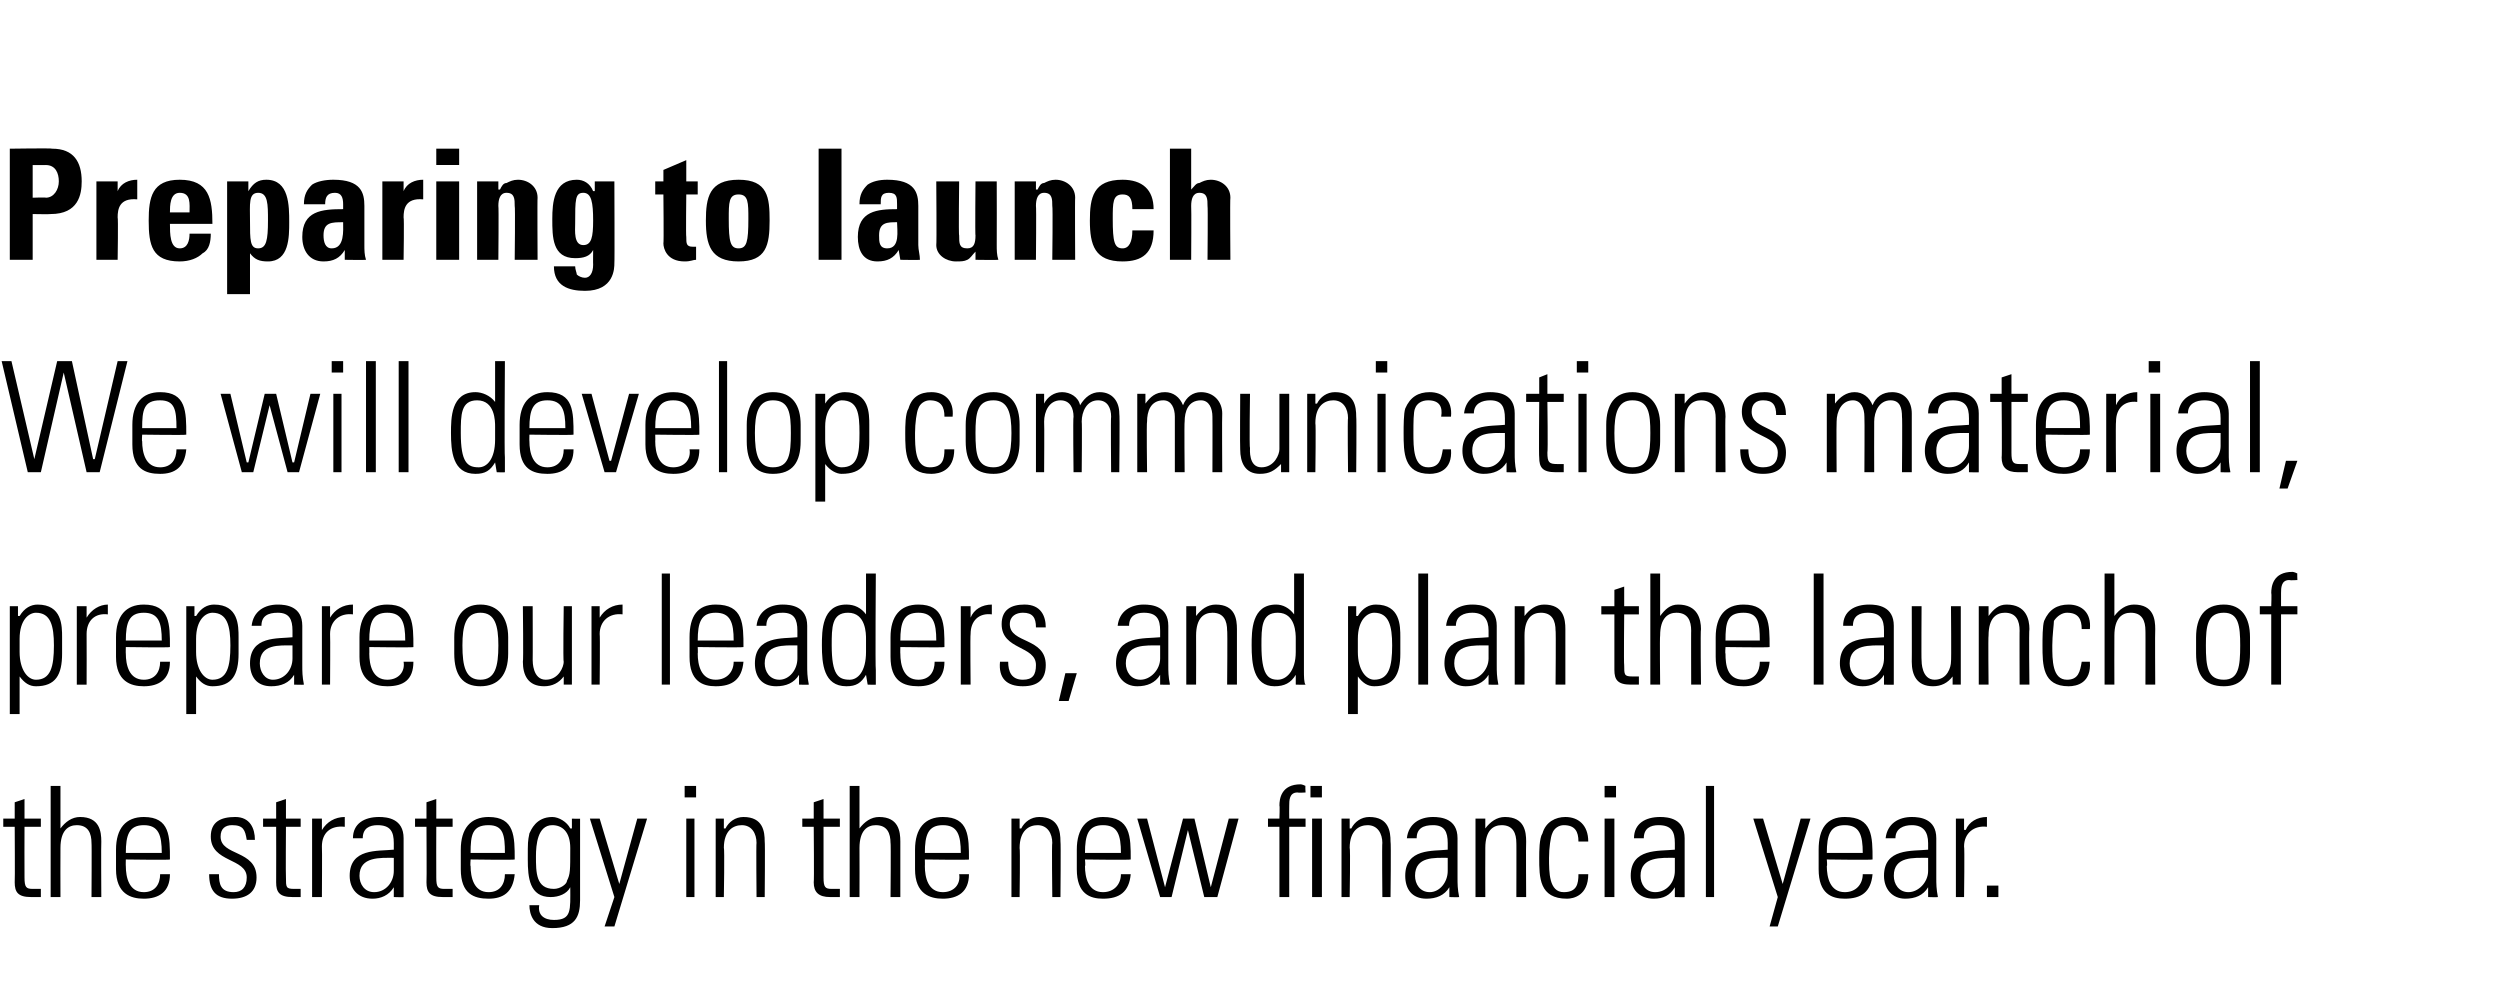 <?xml version="1.0" standalone="no"?><!DOCTYPE svg PUBLIC "-//W3C//DTD SVG 1.1//EN" "http://www.w3.org/Graphics/SVG/1.1/DTD/svg11.dtd"><svg xmlns="http://www.w3.org/2000/svg" version="1.1" width="153px" height="60.6px" viewBox="0 -1 153 60.6" style="top:-1px"><desc>Preparing to launch We will develop communications material, prepare our leaders, and plan the launch of the strategy...</desc><defs/><g id="Polygon102909"><path d="m.2 49.6l0-.5l.7 0l0-1l.6-.2l0 1.2l1 0l0 .5l-1 0c0 0-.01 3.05 0 3.1c0 .6.1.7.5.7c.2 0 .3 0 .5 0c0 0 0 .5 0 .5c-.2 0-.4 0-.6 0c-.8 0-1-.3-1-.9c.02 0 0-3.4 0-3.4l-.7 0zm2.9 4.3l0-6.8l.6 0l0 2.6c0 0 .01.01 0 0c.3-.4.7-.7 1.2-.7c1.2 0 1.3.9 1.3 1.5c-.02.03 0 3.4 0 3.4l-.6 0c0 0 .02-3.34 0-3.3c0-.6-.2-1.1-.9-1.1c-.5 0-1 .3-1 1.4c-.01 0 0 3 0 3l-.6 0zm4.6-2.3c0 0-.01.41 0 .4c0 .7.2 1.6 1.1 1.6c.7 0 1-.5 1-1.1c0 0 .6 0 .6 0c0 1.1-.7 1.5-1.6 1.5c-.8 0-1.7-.3-1.7-1.8c0 0 0-1.2 0-1.2c0-1.3.6-2 1.7-2c1.6 0 1.6 1.2 1.6 2.6c.03.04-2.7 0-2.7 0zm2.2-.4c0-1.1-.2-1.7-1.1-1.7c-.9 0-1.1.6-1.1 1.7c0 0 2.2 0 2.2 0zm4.3 2.8c-1 0-1.4-.5-1.4-1.5c0 0 .6 0 .6 0c0 .6.1 1.1.9 1.1c.5 0 .8-.3.8-.9c0-1.2-2.2-.9-2.2-2.5c0-.9.6-1.2 1.5-1.2c.9 0 1.2.7 1.2 1.4c0 0-.5 0-.5 0c-.1-.6-.2-.9-.9-.9c-.4 0-.7.2-.7.7c0 1.2 2.2.8 2.2 2.5c0 .9-.6 1.3-1.5 1.3zm1.9-4.4l0-.5l.8 0l0-1l.6-.2l0 1.2l.9 0l0 .5l-.9 0c0 0-.02 3.05 0 3.1c0 .6 0 .7.5.7c.2 0 .3 0 .4 0c0 0 0 .5 0 .5c-.1 0-.3 0-.5 0c-.8 0-1-.3-1-.9c.01 0 0-3.4 0-3.4l-.8 0zm3.6.2c0 0 .04-.04 0 0c.3-.5.8-.8 1.4-.8c0 0 0 .6 0 .6c-.9-.1-1.4.4-1.4 1.2c.02.03 0 3.1 0 3.1l-.6 0l0-4.8l.6 0l0 .7zm4.4 1.7c-.8 0-2.1-.1-2.1 1.1c0 .5.3 1 .9 1c.7 0 1.2-.6 1.2-1.3c0 0 0-.8 0-.8zm0 1.8c0 0 .02.03 0 0c-.3.5-.8.7-1.3.7c-.9 0-1.4-.6-1.4-1.4c0-1.7 1.7-1.5 2.7-1.6c0 0 0-.4 0-.4c0-.7-.2-1.1-1-1.1c-.5 0-.9.2-.9.8c0 0-.6 0-.6 0c0-.9.7-1.3 1.6-1.3c.5 0 1.5.1 1.5 1.3c0 0 0 2.4 0 2.4c0 .4 0 .7 0 1.2c.02.02-.6 0-.6 0l0-.6zm1.3-3.7l0-.5l.7 0l0-1l.6-.2l0 1.2l1 0l0 .5l-1 0c0 0-.01 3.05 0 3.1c0 .6.1.7.5.7c.2 0 .3 0 .5 0c0 0 0 .5 0 .5c-.2 0-.4 0-.6 0c-.8 0-1-.3-1-.9c.02 0 0-3.4 0-3.4l-.7 0zm3.4 2c0 0-.03.41 0 .4c0 .7.2 1.6 1.1 1.6c.7 0 1-.5 1-1.1c0 0 .6 0 .6 0c-.1 1.1-.7 1.5-1.6 1.5c-.9 0-1.7-.3-1.7-1.8c0 0 0-1.2 0-1.2c0-1.3.6-2 1.7-2c1.6 0 1.6 1.2 1.6 2.6c.01.04-2.7 0-2.7 0zm2.1-.4c0-1.1-.1-1.7-1-1.7c-1 0-1.1.6-1.1 1.7c0 0 2.1 0 2.1 0zm1.9.2c0 1 0 2 1.1 2c.4 0 .8-.3.8-.5c.2-.4.2-.6.2-2c0-1-.5-1.4-1.1-1.4c-.9 0-1 1.2-1 1.9zm2.2-2.3c0 0 .52.02.5 0c0 .5 0 .7 0 1c0 0 0 4 0 4c0 1-.3 1.7-1.7 1.7c-1.2 0-1.4-.9-1.4-1.4c0 0 .6 0 .6 0c-.1.6.3.9.9.9c1.1 0 1-.6 1-2c0 0 0 0 0 0c-.2.4-.7.6-1.2.6c-1.3 0-1.4-1.2-1.4-2.3c0-1.1 0-1.1.1-1.6c.1-.2.4-1 1.4-1c.4 0 .9.3 1.1.7c.04 0 .1 0 .1 0l0-.6zm2.6 4.8l-1.5-4.8l.6 0l1.2 4l0 0l1.1-4l.6 0l-2 6.6l-.6 0l.6-1.8zm4.4 0l0-4.8l.5 0l0 4.8l-.5 0zm-.1-6.1l0-.7l.7 0l0 .7l-.7 0zm2.4 6.1l-.5 0l0-4.8l.5 0l0 .6c0 0 .06.01.1 0c.2-.4.6-.7 1.1-.7c1.2 0 1.3.9 1.3 1.5c.03.03 0 3.4 0 3.4l-.5 0c0 0-.03-3.34 0-3.3c0-.6-.3-1.1-.9-1.1c-.5 0-1.1.3-1.1 1.4c.05 0 0 3 0 3zm4.8-4.3l0-.5l.7 0l0-1l.6-.2l0 1.2l1 0l0 .5l-1 0c0 0 0 3.05 0 3.1c0 .6.1.7.5.7c.2 0 .3 0 .5 0c0 0 0 .5 0 .5c-.2 0-.4 0-.6 0c-.7 0-1-.3-1-.9c.03 0 0-3.4 0-3.4l-.7 0zm2.9 4.3l0-6.8l.6 0l0 2.6c0 0 .03.01 0 0c.3-.4.7-.7 1.2-.7c1.2 0 1.3.9 1.3 1.5c0 .03 0 3.4 0 3.4l-.6 0c0 0 .03-3.34 0-3.3c0-.6-.2-1.1-.9-1.1c-.5 0-1 .3-1 1.4c.01 0 0 3 0 3l-.6 0zm4.6-2.3c0 0 .01.41 0 .4c0 .7.2 1.6 1.1 1.6c.7 0 1.1-.5 1-1.1c0 0 .6 0 .6 0c0 1.1-.7 1.5-1.6 1.5c-.8 0-1.7-.3-1.7-1.8c0 0 0-1.2 0-1.2c0-1.3.6-2 1.7-2c1.6 0 1.6 1.2 1.6 2.6c.04.04-2.7 0-2.7 0zm2.2-.4c0-1.1-.2-1.7-1.1-1.7c-.9 0-1.1.6-1.1 1.7c0 0 2.2 0 2.2 0zm3.6 2.7l-.5 0l0-4.8l.5 0l0 .6c0 0 .06.01.1 0c.2-.4.6-.7 1.1-.7c1.2 0 1.3.9 1.3 1.5c.03.03 0 3.4 0 3.4l-.5 0c0 0-.04-3.34 0-3.3c0-.6-.3-1.1-.9-1.1c-.5 0-1.1.3-1.1 1.4c.04 0 0 3 0 3zm4-2.3c0 0 .04.41 0 .4c0 .7.2 1.6 1.1 1.6c.7 0 1.1-.5 1.1-1.1c0 0 .6 0 .6 0c-.1 1.1-.7 1.5-1.7 1.5c-.8 0-1.6-.3-1.6-1.8c0 0 0-1.2 0-1.2c0-1.3.6-2 1.6-2c1.7 0 1.7 1.2 1.7 2.6c-.02.04-2.8 0-2.8 0zm2.2-.4c0-1.1-.2-1.7-1.1-1.7c-.9 0-1.1.6-1.1 1.7c0 0 2.2 0 2.2 0zm1-2.1l.6 0l1.1 4.2l0 0l1.1-4.2l.7 0l1 4.2l0 0l1.1-4.2l.6 0l-1.3 4.8l-.8 0l-1-4.1l0 0l-1 4.1l-.7 0l-1.4-4.8zm10.7 4.8l0-4.8l.6 0l0 4.8l-.6 0zm-.1-6.1l0-.7l.7 0l0 .7l-.7 0zm-1.9 1.8l-.7 0l0-.5l.7 0c0 0 .03-.79 0-.8c0-.4.1-1.3 1.3-1.3c0 0 .1 0 .3.1c-.03-.04 0 .4 0 .4c0 0-.45.03-.5 0c-.5 0-.5.5-.5.8c-.01 0 0 .8 0 .8l1 0l0 .5l-1 0l0 4.3l-.6 0l0-4.3zm4.3 4.3l-.5 0l0-4.8l.5 0l0 .6c0 0 .07.01.1 0c.2-.4.6-.7 1.1-.7c1.2 0 1.3.9 1.3 1.5c.04.03 0 3.4 0 3.4l-.5 0c0 0-.03-3.34 0-3.3c0-.6-.3-1.1-.9-1.1c-.5 0-1.1.3-1.1 1.4c.05 0 0 3 0 3zm6-2.4c-.8 0-2-.1-2 1.1c0 .5.3 1 .9 1c.6 0 1.1-.6 1.1-1.3c0 0 0-.8 0-.8zm.1 1.8c0 0-.04.03 0 0c-.3.5-.8.7-1.4.7c-.9 0-1.3-.6-1.3-1.4c0-1.7 1.7-1.5 2.6-1.6c0 0 0-.4 0-.4c0-.7-.2-1.1-.9-1.1c-.6 0-1 .2-1 .8c0 0-.6 0-.6 0c.1-.9.8-1.3 1.6-1.3c.5 0 1.5.1 1.5 1.3c0 0 0 2.4 0 2.4c0 .4 0 .7.1 1.2c-.03.02-.6 0-.6 0l0-.6zm2.2.6l-.6 0l0-4.8l.6 0l0 .6c0 0 .01.01 0 0c.3-.4.7-.7 1.2-.7c1.2 0 1.3.9 1.3 1.5c-.02.03 0 3.4 0 3.4l-.6 0c0 0 .01-3.34 0-3.3c0-.6-.2-1.1-.9-1.1c-.5 0-1 .3-1 1.4c-.01 0 0 3 0 3zm5.7-3.4c0-.6-.2-1-.9-1c-.3 0-.6.2-.7.5c-.1.2-.2.9-.2 1.5c0 .9 0 2.1.9 2.1c.8 0 .9-.5.9-1.1c0 0 .6 0 .6 0c0 1.3-.9 1.5-1.3 1.5c-1.7 0-1.7-1.3-1.7-2.5c0-.4 0-1.2.2-1.5c.2-.7.8-1 1.4-1c.8 0 1.4.5 1.4 1.5c0 0-.6 0-.6 0zm1.6 3.4l0-4.8l.6 0l0 4.8l-.6 0zm0-6.1l0-.7l.7 0l0 .7l-.7 0zm4.3 3.7c-.8 0-2.1-.1-2.1 1.1c0 .5.3 1 .9 1c.7 0 1.2-.6 1.2-1.3c0 0 0-.8 0-.8zm0 1.8c0 0 .02.03 0 0c-.3.5-.7.7-1.3.7c-.9 0-1.4-.6-1.4-1.4c0-1.7 1.7-1.5 2.7-1.6c0 0 0-.4 0-.4c0-.7-.2-1.1-1-1.1c-.5 0-.9.2-.9.8c0 0-.6 0-.6 0c0-.9.7-1.3 1.6-1.3c.5 0 1.5.1 1.5 1.3c0 0 0 2.4 0 2.4c0 .4 0 .7 0 1.2c.03.02-.6 0-.6 0l0-.6zm1.9.6l0-6.8l.5 0l0 6.8l-.5 0zm4.4 0l-1.5-4.8l.6 0l1.2 4l0 0l1.1-4l.6 0l-2 6.6l-.5 0l.5-1.8zm3-2.3c0 0 .04.41 0 .4c0 .7.2 1.6 1.1 1.6c.7 0 1.1-.5 1.1-1.1c0 0 .6 0 .6 0c-.1 1.1-.7 1.5-1.7 1.5c-.8 0-1.6-.3-1.6-1.8c0 0 0-1.2 0-1.2c0-1.3.5-2 1.6-2c1.7 0 1.7 1.2 1.7 2.6c-.03.04-2.8 0-2.8 0zm2.2-.4c0-1.1-.2-1.7-1.1-1.7c-.9 0-1.1.6-1.1 1.7c0 0 2.2 0 2.2 0zm4 .3c-.9 0-2.1-.1-2.1 1.1c0 .5.3 1 .9 1c.6 0 1.2-.6 1.2-1.3c0 0 0-.8 0-.8zm0 1.8c0 0-.03.03 0 0c-.3.5-.8.7-1.4.7c-.8 0-1.3-.6-1.3-1.4c0-1.7 1.7-1.5 2.7-1.6c0 0 0-.4 0-.4c0-.7-.3-1.1-1-1.1c-.5 0-1 .2-1 .8c0 0-.6 0-.6 0c.1-.9.8-1.3 1.6-1.3c.5 0 1.5.1 1.5 1.3c0 0 0 2.4 0 2.4c0 .4 0 .7.1 1.2c-.02.02-.6 0-.6 0l0-.6zm2.2-3.5c0 0 .06-.04.1 0c.2-.5.7-.8 1.3-.8c0 0 0 .6 0 .6c-.8-.1-1.4.4-1.4 1.2c.04.03 0 3.1 0 3.1l-.5 0l0-4.8l.5 0l0 .7zm1.4 3.4l.7 0l0 .7l-.7 0l0-.7z" stroke="none" fill="#000"/></g><g id="Polygon102908"><path d="m1.2 38.9c0 1.1.5 1.7 1 1.7c.9 0 1.1-.8 1.1-2.1c0-1.2-.2-2-1.1-2c-.4 0-1 .4-1 1.6c0 0 0 .8 0 .8zm-.1-2.2c0 0 .07-.01.1 0c.3-.5.7-.7 1.1-.7c1.5 0 1.5 1.3 1.5 2c0 0 0 1 0 1c0 1.3-.4 2-1.6 2c-.4 0-.7-.2-1-.6c-.01-.02 0 0 0 0l0 2.3l-.6 0l0-6.6l.5 0l0 .6zm4.2.1c0 0 .03-.04 0 0c.3-.5.8-.8 1.3-.8c0 0 0 .6 0 .6c-.8-.1-1.3.4-1.3 1.2c.01.03 0 3.1 0 3.1l-.6 0l0-4.8l.6 0l0 .7zm2.4 1.8c0 0-.01.41 0 .4c0 .7.2 1.6 1.1 1.6c.7 0 1-.5 1-1.1c0 0 .6 0 .6 0c0 1.1-.7 1.5-1.6 1.5c-.8 0-1.7-.3-1.7-1.8c0 0 0-1.2 0-1.2c0-1.3.6-2 1.7-2c1.6 0 1.6 1.2 1.6 2.6c.03.04-2.7 0-2.7 0zm2.2-.4c0-1.1-.2-1.7-1.1-1.7c-.9 0-1.1.6-1.1 1.7c0 0 2.2 0 2.2 0zm2.1.7c0 1.1.5 1.7 1 1.7c.9 0 1.1-.8 1.1-2.1c0-1.2-.2-2-1.1-2c-.4 0-1 .4-1 1.6c0 0 0 .8 0 .8zm-.1-2.2c0 0 .06-.01.1 0c.3-.5.7-.7 1.1-.7c1.5 0 1.5 1.3 1.5 2c0 0 0 1 0 1c0 1.3-.4 2-1.6 2c-.4 0-.7-.2-1-.6c-.02-.02 0 0 0 0l0 2.3l-.6 0l0-6.6l.5 0l0 .6zm6 1.8c-.8 0-2-.1-2 1.1c0 .5.3 1 .8 1c.7 0 1.2-.6 1.2-1.3c0 0 0-.8 0-.8zm.1 1.8c0 0-.04.03 0 0c-.3.5-.8.7-1.4.7c-.9 0-1.3-.6-1.3-1.4c0-1.7 1.7-1.5 2.6-1.6c0 0 0-.4 0-.4c0-.7-.2-1.1-.9-1.1c-.6 0-1 .2-1 .8c0 0-.6 0-.6 0c.1-.9.8-1.3 1.6-1.3c.5 0 1.5.1 1.5 1.3c0 0 0 2.4 0 2.4c0 .4 0 .7.1 1.2c-.04.02-.6 0-.6 0l0-.6zm2.2-3.5c0 0 .04-.04 0 0c.3-.5.8-.8 1.4-.8c0 0 0 .6 0 .6c-.8-.1-1.4.4-1.4 1.2c.02.03 0 3.1 0 3.1l-.5 0l0-4.8l.5 0l0 .7zm2.4 1.8c0 0 .01.41 0 .4c0 .7.2 1.6 1.1 1.6c.7 0 1.1-.5 1-1.1c0 0 .6 0 .6 0c0 1.1-.6 1.5-1.6 1.5c-.8 0-1.7-.3-1.7-1.8c0 0 0-1.2 0-1.2c0-1.3.6-2 1.7-2c1.6 0 1.6 1.2 1.6 2.6c.04.04-2.7 0-2.7 0zm2.2-.4c0-1.1-.2-1.7-1.1-1.7c-.9 0-1.1.6-1.1 1.7c0 0 2.2 0 2.2 0zm3 .8c0 0 0-1 0-1c0-1.2.5-2 1.6-2c1.1 0 1.7.8 1.7 2c0 0 0 1 0 1c0 1.3-.6 2-1.7 2c-1.1 0-1.6-.7-1.6-2zm.5-.5c0 1.3.2 2.1 1.1 2.1c.9 0 1.1-.8 1.1-2.1c0-1.2-.2-2-1.1-2c-.9 0-1.1.8-1.1 2zm6.7-2.4l0 4.8l-.5 0l0-.5c0 0 .01-.02 0 0c-.3.4-.7.6-1.2.6c-1 0-1.3-.7-1.3-1.5c.04.01 0-3.4 0-3.4l.6 0c0 0 .01 3.32 0 3.3c0 .1 0 1.2.8 1.2c.8 0 1.1-.8 1.1-1.1c-.05 0 0-3.4 0-3.4l.5 0zm1.7.7c0 0 .05-.04 0 0c.3-.5.8-.8 1.4-.8c0 0 0 .6 0 .6c-.8-.1-1.4.4-1.4 1.2c.03.03 0 3.1 0 3.1l-.5 0l0-4.8l.5 0l0 .7zm3.8 4.1l0-6.8l.5 0l0 6.8l-.5 0zm2.2-2.3c0 0 .02.41 0 .4c0 .7.2 1.6 1.1 1.6c.7 0 1.1-.5 1.1-1.1c0 0 .6 0 .6 0c-.1 1.1-.7 1.5-1.7 1.5c-.8 0-1.6-.3-1.6-1.8c0 0 0-1.2 0-1.2c0-1.3.5-2 1.6-2c1.7 0 1.7 1.2 1.7 2.6c-.04.04-2.8 0-2.8 0zm2.2-.4c0-1.1-.2-1.7-1.1-1.7c-.9 0-1.1.6-1.1 1.7c0 0 2.2 0 2.2 0zm3.9.3c-.8 0-2-.1-2 1.1c0 .5.3 1 .9 1c.6 0 1.1-.6 1.1-1.3c0 0 0-.8 0-.8zm.1 1.8c0 0-.04.03 0 0c-.3.5-.8.7-1.4.7c-.9 0-1.3-.6-1.3-1.4c0-1.7 1.7-1.5 2.6-1.6c0 0 0-.4 0-.4c0-.7-.2-1.1-.9-1.1c-.6 0-1 .2-1 .8c0 0-.6 0-.6 0c.1-.9.8-1.3 1.6-1.3c.5 0 1.5.1 1.5 1.3c0 0 0 2.4 0 2.4c0 .4 0 .7.1 1.2c-.03.02-.6 0-.6 0l0-.6zm4.1-1.4c0 0 0-.8 0-.8c0-.3 0-1.6-1.1-1.6c-1 0-1 .9-1 2c0 1.8.4 2.1 1.1 2.1c.5 0 1-.5 1-1.7zm0 1.4c0 0 .02.02 0 0c-.3.5-.6.7-1.2.7c-1.4 0-1.5-1.4-1.5-2.5c0-.9 0-2.5 1.5-2.5c.5 0 .9.2 1.2.6c-.03-.01 0 0 0 0l0-2.5l.6 0c0 0-.04 5.87 0 5.9c0 .4 0 .8 0 .9c.02.02-.5 0-.5 0l-.1-.6zm2.1-1.7c0 0-.01.41 0 .4c0 .7.2 1.6 1.1 1.6c.7 0 1-.5 1-1.1c0 0 .6 0 .6 0c0 1.1-.7 1.5-1.6 1.5c-.9 0-1.7-.3-1.7-1.8c0 0 0-1.2 0-1.2c0-1.3.6-2 1.7-2c1.6 0 1.6 1.2 1.6 2.6c.03.04-2.7 0-2.7 0zm2.2-.4c0-1.1-.2-1.7-1.1-1.7c-.9 0-1.1.6-1.1 1.7c0 0 2.2 0 2.2 0zm2.1-1.4c0 0-.01-.04 0 0c.2-.5.7-.8 1.3-.8c0 0 0 .6 0 .6c-.8-.1-1.3.4-1.3 1.2c-.03.03 0 3.1 0 3.1l-.6 0l0-4.8l.6 0l0 .7zm3.2 4.2c-1 0-1.5-.5-1.4-1.5c0 0 .5 0 .5 0c0 .6.2 1.1.9 1.1c.6 0 .8-.3.8-.9c0-1.2-2.1-.9-2.1-2.5c0-.9.6-1.2 1.4-1.2c1 0 1.3.7 1.3 1.4c0 0-.6 0-.6 0c0-.6-.2-.9-.8-.9c-.4 0-.8.2-.8.7c0 1.2 2.2.8 2.2 2.5c0 .9-.5 1.3-1.4 1.3zm2.6-.8l.7 0l-.5 1.7l-.6 0l.4-1.7zm5.8-1.7c-.9 0-2.1-.1-2.1 1.1c0 .5.3 1 .9 1c.6 0 1.2-.6 1.2-1.3c0 0 0-.8 0-.8zm0 1.8c0 0-.02.03 0 0c-.3.5-.8.7-1.4.7c-.8 0-1.3-.6-1.3-1.4c0-1.7 1.7-1.5 2.7-1.6c0 0 0-.4 0-.4c0-.7-.2-1.1-1-1.1c-.5 0-.9.2-.9.8c0 0-.7 0-.7 0c.1-.9.8-1.3 1.6-1.3c.5 0 1.5.1 1.5 1.3c0 0 0 2.4 0 2.4c0 .4 0 .7.1 1.2c-.01.02-.6 0-.6 0l0-.6zm2.2.6l-.6 0l0-4.8l.6 0l0 .6c0 0 .03.01 0 0c.3-.4.7-.7 1.2-.7c1.2 0 1.3.9 1.3 1.5c0 .03 0 3.4 0 3.4l-.6 0c0 0 .03-3.34 0-3.3c0-.6-.2-1.1-.9-1.1c-.5 0-1 .3-1 1.4c.01 0 0 3 0 3zm6.1-2c0 0 0-.8 0-.8c0-.3 0-1.6-1.1-1.6c-1 0-1 .9-1 2c0 1.8.4 2.1 1 2.1c.5 0 1.1-.5 1.1-1.7zm0 1.4c0 0-.04.02 0 0c-.3.5-.7.7-1.3.7c-1.3 0-1.4-1.4-1.4-2.5c0-.9 0-2.5 1.5-2.5c.4 0 .8.2 1.1.6c.02-.01 0 0 0 0l0-2.5l.6 0c0 0 0 5.87 0 5.9c0 .4 0 .8.1.9c-.04.02-.6 0-.6 0l0-.6zm3.8-1.4c0 1.1.5 1.7 1 1.7c.9 0 1.1-.8 1.1-2.1c0-1.2-.2-2-1.1-2c-.4 0-1 .4-1 1.6c0 0 0 .8 0 .8zm-.1-2.2c0 0 .07-.01.1 0c.3-.5.7-.7 1.1-.7c1.5 0 1.5 1.3 1.5 2c0 0 0 1 0 1c0 1.3-.4 2-1.6 2c-.4 0-.7-.2-1-.6c-.01-.02 0 0 0 0l0 2.3l-.6 0l0-6.6l.5 0l0 .6zm3.8 4.2l0-6.8l.6 0l0 6.8l-.6 0zm4.3-2.4c-.9 0-2.1-.1-2.1 1.1c0 .5.3 1 .9 1c.6 0 1.2-.6 1.2-1.3c0 0 0-.8 0-.8zm0 1.8c0 0-.02.03 0 0c-.3.5-.8.7-1.4.7c-.8 0-1.3-.6-1.3-1.4c0-1.7 1.7-1.5 2.7-1.6c0 0 0-.4 0-.4c0-.7-.3-1.1-1-1.1c-.5 0-1 .2-1 .8c0 0-.6 0-.6 0c.1-.9.8-1.3 1.6-1.3c.5 0 1.5.1 1.5 1.3c0 0 0 2.4 0 2.4c0 .4 0 .7.1 1.2c-.02.02-.6 0-.6 0l0-.6zm2.2.6l-.6 0l0-4.8l.6 0l0 .6c0 0 .03.01 0 0c.3-.4.7-.7 1.2-.7c1.2 0 1.3.9 1.3 1.5c0 .03 0 3.4 0 3.4l-.6 0c0 0 .03-3.34 0-3.3c0-.6-.2-1.1-.9-1.1c-.5 0-1 .3-1 1.4c.01 0 0 3 0 3zm4.7-4.3l0-.5l.8 0l0-1l.6-.2l0 1.2l.9 0l0 .5l-.9 0c0 0-.03 3.05 0 3.1c0 .6 0 .7.5.7c.2 0 .3 0 .4 0c0 0 0 .5 0 .5c-.1 0-.3 0-.5 0c-.8 0-1-.3-1-.9c0 0 0-3.4 0-3.4l-.8 0zm3 4.3l0-6.8l.6 0l0 2.6c0 0-.01.01 0 0c.3-.4.6-.7 1.1-.7c1.2 0 1.4.9 1.4 1.5c-.04.03 0 3.4 0 3.4l-.6 0c0 0-.01-3.34 0-3.3c0-.6-.2-1.1-.9-1.1c-.5 0-1 .3-1 1.4c-.03 0 0 3 0 3l-.6 0zm4.6-2.3c0 0-.03.41 0 .4c0 .7.1 1.6 1.1 1.6c.7 0 1-.5 1-1.1c0 0 .6 0 .6 0c-.1 1.1-.7 1.5-1.6 1.5c-.9 0-1.7-.3-1.7-1.8c0 0 0-1.2 0-1.2c0-1.3.6-2 1.7-2c1.6 0 1.6 1.2 1.6 2.6c.01.04-2.7 0-2.7 0zm2.1-.4c0-1.1-.1-1.7-1-1.7c-1 0-1.1.6-1.1 1.7c0 0 2.1 0 2.1 0zm3.3 2.7l0-6.8l.6 0l0 6.8l-.6 0zm4.3-2.4c-.8 0-2.1-.1-2.1 1.1c0 .5.3 1 .9 1c.7 0 1.2-.6 1.2-1.3c0 0 0-.8 0-.8zm0 1.8c0 0 .01.03 0 0c-.3.5-.8.7-1.3.7c-.9 0-1.4-.6-1.4-1.4c0-1.7 1.7-1.5 2.7-1.6c0 0 0-.4 0-.4c0-.7-.2-1.1-1-1.1c-.5 0-.9.2-.9.8c0 0-.6 0-.6 0c0-.9.7-1.3 1.6-1.3c.5 0 1.5.1 1.5 1.3c0 0 0 2.4 0 2.4c0 .4 0 .7 0 1.2c.02.02-.6 0-.6 0l0-.6zm4.7-4.2l0 4.8l-.5 0l0-.5c0 0-.02-.02 0 0c-.3.4-.7.6-1.2.6c-1 0-1.3-.7-1.3-1.5c.01.01 0-3.4 0-3.4l.6 0c0 0-.02 3.32 0 3.3c0 .1 0 1.2.8 1.2c.8 0 1-.8 1-1.1c.03 0 0-3.4 0-3.4l.6 0zm1.7 4.8l-.6 0l0-4.8l.6 0l0 .6c0 0-.01.01 0 0c.3-.4.6-.7 1.1-.7c1.2 0 1.4.9 1.4 1.5c-.04.03 0 3.4 0 3.4l-.6 0c0 0-.01-3.34 0-3.3c0-.6-.2-1.1-.9-1.1c-.5 0-1 .3-1 1.4c-.03 0 0 3 0 3zm5.7-3.4c0-.6-.2-1-.9-1c-.3 0-.6.2-.8.5c0 .2-.1.9-.1 1.5c0 .9 0 2.1.9 2.1c.7 0 .8-.5.9-1.1c0 0 .5 0 .5 0c.1 1.3-.8 1.5-1.3 1.5c-1.6 0-1.6-1.3-1.6-2.5c0-.4 0-1.2.1-1.5c.3-.7.8-1 1.5-1c.8 0 1.4.5 1.3 1.5c0 0-.5 0-.5 0zm1.4 3.4l0-6.8l.6 0l0 2.6c0 0 .01.01 0 0c.3-.4.7-.7 1.2-.7c1.2 0 1.3.9 1.3 1.5c-.02.03 0 3.4 0 3.4l-.6 0c0 0 .01-3.34 0-3.3c0-.6-.2-1.1-.9-1.1c-.5 0-1 .3-1 1.4c-.01 0 0 3 0 3l-.6 0zm5.6-1.9c0 0 0-1 0-1c0-1.2.5-2 1.7-2c1.1 0 1.6.8 1.6 2c0 0 0 1 0 1c0 1.3-.5 2-1.6 2c-1.2 0-1.7-.7-1.7-2zm.6-.5c0 1.3.1 2.1 1.1 2.1c.9 0 1-.8 1-2.1c0-1.2-.1-2-1-2c-1 0-1.1.8-1.1 2zm4-1.9l-.7 0l0-.5l.7 0c0 0 .03-.79 0-.8c0-.4.1-1.3 1.3-1.3c0 0 .1 0 .3.1c-.02-.04 0 .4 0 .4c0 0-.45.03-.5 0c-.5 0-.5.5-.5.8c0 0 0 .8 0 .8l1 0l0 .5l-1 0l0 4.3l-.6 0l0-4.3z" stroke="none" fill="#000"/></g><g id="Polygon102907"><path d="m3.5 21.1l.9 0l1.3 6l.1 0l1.4-6l.6 0l-1.7 6.8l-.8 0l-1.4-6.1l0 0l-1.4 6.1l-.8 0l-1.6-6.8l.6 0l1.4 6l0 0l1.4-6zm5.2 4.5c0 0-.03.41 0 .4c0 .7.2 1.6 1.1 1.6c.7 0 1-.5 1-1.1c0 0 .6 0 .6 0c-.1 1.1-.7 1.5-1.6 1.5c-.9 0-1.7-.3-1.7-1.8c0 0 0-1.2 0-1.2c0-1.3.6-2 1.7-2c1.6 0 1.6 1.2 1.6 2.6c.01.04-2.7 0-2.7 0zm2.1-.4c0-1.1-.1-1.7-1-1.7c-1 0-1.1.6-1.1 1.7c0 0 2.1 0 2.1 0zm2.7-2.1l.6 0l1 4.2l.1 0l1-4.2l.7 0l1 4.2l.1 0l1-4.2l.6 0l-1.3 4.8l-.7 0l-1.1-4.1l0 0l-1 4.1l-.7 0l-1.3-4.8zm6.9 4.8l0-4.8l.5 0l0 4.8l-.5 0zm-.1-6.1l0-.7l.7 0l0 .7l-.7 0zm2.1 6.1l0-6.8l.6 0l0 6.8l-.6 0zm2 0l0-6.8l.6 0l0 6.8l-.6 0zm5.9-2c0 0 0-.8 0-.8c0-.3 0-1.6-1.1-1.6c-1 0-1 .9-1 2c0 1.8.4 2.1 1.1 2.1c.5 0 1-.5 1-1.7zm0 1.4c0 0 .02.02 0 0c-.3.5-.6.7-1.2.7c-1.4 0-1.5-1.4-1.5-2.5c0-.9 0-2.5 1.5-2.5c.4 0 .9.2 1.2.6c-.03-.01 0 0 0 0l0-2.5l.6 0c0 0-.04 5.87 0 5.9c0 .4 0 .8 0 .9c.01.02-.5 0-.5 0l-.1-.6zm2.1-1.7c0 0-.01.41 0 .4c0 .7.2 1.6 1.1 1.6c.7 0 1-.5 1-1.1c0 0 .6 0 .6 0c0 1.1-.7 1.5-1.6 1.5c-.9 0-1.7-.3-1.7-1.8c0 0 0-1.2 0-1.2c0-1.3.6-2 1.7-2c1.6 0 1.6 1.2 1.6 2.6c.02.04-2.7 0-2.7 0zm2.2-.4c0-1.1-.2-1.7-1.1-1.7c-.9 0-1.1.6-1.1 1.7c0 0 2.2 0 2.2 0zm2.7 2l.1 0l1.1-4.1l.6 0l-1.4 4.8l-.7 0l-1.4-4.8l.6 0l1.1 4.1zm2.8-1.6c0 0 .01.41 0 .4c0 .7.2 1.6 1.1 1.6c.7 0 1.1-.5 1-1.1c0 0 .6 0 .6 0c0 1.1-.6 1.5-1.6 1.5c-.8 0-1.7-.3-1.7-1.8c0 0 0-1.2 0-1.2c0-1.3.6-2 1.7-2c1.6 0 1.6 1.2 1.6 2.6c.05.04-2.7 0-2.7 0zm2.2-.4c0-1.1-.2-1.7-1.1-1.7c-.9 0-1.1.6-1.1 1.7c0 0 2.2 0 2.2 0zm1.7 2.7l0-6.8l.5 0l0 6.8l-.5 0zm1.7-1.9c0 0 0-1 0-1c0-1.2.5-2 1.6-2c1.2 0 1.7.8 1.7 2c0 0 0 1 0 1c0 1.3-.5 2-1.7 2c-1.1 0-1.6-.7-1.6-2zm.5-.5c0 1.3.2 2.1 1.1 2.1c1 0 1.1-.8 1.1-2.1c0-1.2-.1-2-1.1-2c-.9 0-1.1.8-1.1 2zm4.3.4c0 1.1.5 1.7 1 1.7c1 0 1.1-.8 1.1-2.1c0-1.2-.1-2-1.1-2c-.3 0-1 .4-1 1.6c0 0 0 .8 0 .8zm0-2.2c0 0 .01-.01 0 0c.3-.5.8-.7 1.2-.7c1.5 0 1.5 1.3 1.5 2c0 0 0 1 0 1c0 1.3-.4 2-1.7 2c-.3 0-.7-.2-1-.6c.03-.02 0 0 0 0l0 2.3l-.6 0l0-6.6l.6 0l0 .6zm7.3.8c0-.6-.2-1-.9-1c-.3 0-.6.2-.7.5c-.1.2-.2.9-.2 1.5c0 .9 0 2.1.9 2.1c.8 0 .9-.5.9-1.1c0 0 .6 0 .6 0c0 1.3-.9 1.5-1.4 1.5c-1.6 0-1.6-1.3-1.6-2.5c0-.4 0-1.2.2-1.5c.2-.7.7-1 1.4-1c.8 0 1.4.5 1.3 1.5c0 0-.5 0-.5 0zm1.3 1.5c0 0 0-1 0-1c0-1.2.5-2 1.7-2c1.1 0 1.6.8 1.6 2c0 0 0 1 0 1c0 1.3-.5 2-1.6 2c-1.2 0-1.7-.7-1.7-2zm.6-.5c0 1.3.1 2.1 1.1 2.1c.9 0 1.1-.8 1.1-2.1c0-1.2-.2-2-1.1-2c-1 0-1.1.8-1.1 2zm4.2 2.4l-.5 0l0-4.8l.5 0l0 .6c0 0-.02.01 0 0c.2-.4.6-.7 1.1-.7c.5 0 1 .3 1.1.8c.3-.5.7-.8 1.2-.8c.8 0 1.2.6 1.2 1.3c.04.04 0 3.6 0 3.6l-.5 0c0 0-.03-3.41 0-3.4c0-.5-.2-1-.8-1c-.7 0-1 .7-1 1.3c.03.03 0 3.1 0 3.1l-.5 0c0 0-.04-3.41 0-3.4c0-.5-.2-1-.8-1c-.7 0-1 .7-1 1.3c.02.03 0 3.1 0 3.1zm6.3 0l-.6 0l0-4.8l.5 0l0 .6c0 0 .02.01 0 0c.3-.4.6-.7 1.2-.7c.5 0 .9.3 1.1.8c.2-.5.6-.8 1.1-.8c.8 0 1.3.6 1.3 1.3c-.02.04 0 3.6 0 3.6l-.6 0c0 0 .01-3.41 0-3.4c0-.5-.2-1-.7-1c-.8 0-1 .7-1 1.3c-.03.03 0 3.1 0 3.1l-.6 0c0 0 0-3.41 0-3.4c0-.5-.2-1-.7-1c-.8 0-1 .7-1 1.3c-.04.03 0 3.1 0 3.1zm8.7-4.8l0 4.8l-.5 0l0-.5c0 0-.05-.02 0 0c-.4.4-.7.6-1.3.6c-.9 0-1.2-.7-1.2-1.5c-.02.01 0-3.4 0-3.4l.6 0c0 0-.05 3.32 0 3.3c0 .1-.1 1.2.7 1.2c.8 0 1.1-.8 1.1-1.1c0 0 0-3.4 0-3.4l.6 0zm1.6 4.8l-.5 0l0-4.8l.5 0l0 .6c0 0 .06.01.1 0c.2-.4.6-.7 1.1-.7c1.2 0 1.3.9 1.3 1.5c.03.03 0 3.4 0 3.4l-.5 0c0 0-.04-3.34 0-3.3c0-.6-.3-1.1-.9-1.1c-.5 0-1.1.3-1.1 1.4c.04 0 0 3 0 3zm3.8 0l0-4.8l.5 0l0 4.8l-.5 0zm-.1-6.1l0-.7l.7 0l0 .7l-.7 0zm4 2.7c.1-.6-.1-1-.8-1c-.4 0-.7.2-.8.5c-.1.2-.1.9-.1 1.5c0 .9 0 2.1.9 2.1c.7 0 .8-.5.9-1.1c0 0 .5 0 .5 0c.1 1.3-.8 1.5-1.3 1.5c-1.6 0-1.6-1.3-1.6-2.5c0-.4 0-1.2.1-1.5c.3-.7.8-1 1.5-1c.8 0 1.4.5 1.3 1.5c0 0-.6 0-.6 0zm3.9 1c-.8 0-2-.1-2 1.1c0 .5.3 1 .9 1c.6 0 1.1-.6 1.1-1.3c0 0 0-.8 0-.8zm.1 1.8c0 0-.04.03 0 0c-.3.5-.8.7-1.4.7c-.8 0-1.3-.6-1.3-1.4c0-1.7 1.7-1.5 2.6-1.6c0 0 0-.4 0-.4c0-.7-.2-1.1-.9-1.1c-.5 0-1 .2-1 .8c0 0-.6 0-.6 0c.1-.9.8-1.3 1.6-1.3c.5 0 1.5.1 1.5 1.3c0 0 0 2.4 0 2.4c0 .4 0 .7.1 1.2c-.03.02-.6 0-.6 0l0-.6zm1.2-3.7l0-.5l.8 0l0-1l.5-.2l0 1.2l1 0l0 .5l-1 0c0 0 .04 3.05 0 3.1c0 .6.1.7.6.7c.2 0 .3 0 .4 0c0 0 0 .5 0 .5c-.2 0-.4 0-.5 0c-.8 0-1-.3-1-.9c-.03 0 0-3.4 0-3.4l-.8 0zm3.2 4.3l0-4.8l.5 0l0 4.8l-.5 0zm-.1-6.1l0-.7l.7 0l0 .7l-.7 0zm1.8 4.2c0 0 0-1 0-1c0-1.2.5-2 1.6-2c1.1 0 1.7.8 1.7 2c0 0 0 1 0 1c0 1.3-.6 2-1.7 2c-1.1 0-1.6-.7-1.6-2zm.5-.5c0 1.3.2 2.1 1.1 2.1c1 0 1.1-.8 1.1-2.1c0-1.2-.1-2-1.1-2c-.9 0-1.1.8-1.1 2zm4.3 2.4l-.6 0l0-4.8l.6 0l0 .6c0 0 0 .01 0 0c.3-.4.6-.7 1.2-.7c1.1 0 1.3.9 1.3 1.5c-.03.03 0 3.4 0 3.4l-.6 0c0 0 0-3.34 0-3.3c0-.6-.2-1.1-.9-1.1c-.5 0-1 .3-1 1.4c-.02 0 0 3 0 3zm4.8.1c-1 0-1.4-.5-1.4-1.5c0 0 .5 0 .5 0c0 .6.2 1.1.9 1.1c.6 0 .9-.3.9-.9c0-1.2-2.2-.9-2.2-2.5c0-.9.6-1.2 1.4-1.2c1 0 1.3.7 1.3 1.4c0 0-.6 0-.6 0c0-.6-.2-.9-.8-.9c-.4 0-.7.2-.7.7c0 1.2 2.1.8 2.1 2.5c0 .9-.5 1.3-1.4 1.3zm4.5-.1l-.6 0l0-4.8l.5 0l0 .6c0 0 .05.01 0 0c.3-.4.7-.7 1.2-.7c.5 0 .9.3 1.1.8c.2-.5.6-.8 1.2-.8c.8 0 1.2.6 1.2 1.3c0 .04 0 3.6 0 3.6l-.6 0c0 0 .03-3.41 0-3.4c0-.5-.1-1-.7-1c-.7 0-1 .7-1 1.3c-.01.03 0 3.1 0 3.1l-.6 0c0 0 .02-3.41 0-3.4c0-.5-.2-1-.7-1c-.7 0-1 .7-1 1.3c-.02.03 0 3.1 0 3.1zm8.1-2.4c-.8 0-2-.1-2 1.1c0 .5.2 1 .8 1c.7 0 1.2-.6 1.2-1.3c0 0 0-.8 0-.8zm0 1.8c0 0 .03.03 0 0c-.3.5-.7.7-1.3.7c-.9 0-1.4-.6-1.4-1.4c0-1.7 1.7-1.5 2.7-1.6c0 0 0-.4 0-.4c0-.7-.2-1.1-1-1.1c-.5 0-.9.2-.9.8c0 0-.6 0-.6 0c0-.9.7-1.3 1.6-1.3c.5 0 1.5.1 1.5 1.3c0 0 0 2.4 0 2.4c0 .4 0 .7 0 1.2c.03.02-.6 0-.6 0l0-.6zm1.3-3.7l0-.5l.7 0l0-1l.6-.2l0 1.2l1 0l0 .5l-1 0c0 0 0 3.05 0 3.1c0 .6.1.7.5.7c.2 0 .3 0 .5 0c0 0 0 .5 0 .5c-.2 0-.4 0-.6 0c-.7 0-1-.3-1-.9c.03 0 0-3.4 0-3.4l-.7 0zm3.4 2c0 0-.02.41 0 .4c0 .7.2 1.6 1.1 1.6c.7 0 1-.5 1-1.1c0 0 .6 0 .6 0c0 1.1-.7 1.5-1.6 1.5c-.9 0-1.7-.3-1.7-1.8c0 0 0-1.2 0-1.2c0-1.3.6-2 1.7-2c1.6 0 1.6 1.2 1.6 2.6c.02.04-2.7 0-2.7 0zm2.1-.4c0-1.1-.1-1.7-1-1.7c-.9 0-1.1.6-1.1 1.7c0 0 2.1 0 2.1 0zm2.2-1.4c0 0-.02-.04 0 0c.2-.5.7-.8 1.3-.8c0 0 0 .6 0 .6c-.8-.1-1.3.4-1.3 1.2c-.03.03 0 3.1 0 3.1l-.6 0l0-4.8l.6 0l0 .7zm2.1 4.1l0-4.8l.6 0l0 4.8l-.6 0zm-.1-6.1l0-.7l.7 0l0 .7l-.7 0zm4.4 3.7c-.9 0-2.1-.1-2.1 1.1c0 .5.3 1 .9 1c.6 0 1.2-.6 1.2-1.3c0 0 0-.8 0-.8zm0 1.8c0 0-.02.03 0 0c-.3.5-.8.7-1.4.7c-.8 0-1.3-.6-1.3-1.4c0-1.7 1.7-1.5 2.7-1.6c0 0 0-.4 0-.4c0-.7-.2-1.1-1-1.1c-.5 0-1 .2-1 .8c0 0-.6 0-.6 0c.1-.9.8-1.3 1.6-1.3c.5 0 1.5.1 1.5 1.3c0 0 0 2.4 0 2.4c0 .4 0 .7.1 1.2c-.01.02-.6 0-.6 0l0-.6zm1.8.6l0-6.8l.6 0l0 6.8l-.6 0zm2.2-.7l.7 0l-.6 1.7l-.5 0l.4-1.7z" stroke="none" fill="#000"/></g><g id="Polygon102906"><path d="m2 11.1c0 0 .84-.03.8 0c.5 0 .8-.5.8-1c0-.5-.2-1-.8-1c-.04.01-.8 0-.8 0l0 2zm-1.4-3c0 0 2.59-.04 2.6 0c1.3 0 1.8.8 1.8 2c0 .8-.2 2-1.9 2c.01.02-1.1 0-1.1 0l0 2.8l-1.4 0l0-6.8zm6.6 2l0 .6c0 0-.01.04 0 0c.2-.5.7-.7 1.2-.7c0 0 0 1.2 0 1.2c-1.1-.1-1.2.6-1.2 1.1c.04 0 0 2.6 0 2.6l-1.3 0l0-4.8l1.3 0zm4.4 1.9c0-.5.1-1.2-.6-1.2c-.6 0-.6.8-.6 1.2c0 0 1.2 0 1.2 0zm-1.2.7c0 .6 0 1.5.6 1.5c.5 0 .6-.5.6-.9c0 0 1.3 0 1.3 0c0 .5-.1 1-.5 1.2c-.3.3-.8.5-1.4.5c-1.7 0-1.9-1-1.9-2.5c0-1.4.2-2.5 1.9-2.5c1.8 0 2 1.2 2 2.7c0 0-2.6 0-2.6 0zm6-.2c0-1 0-1.7-.6-1.7c-.6 0-.5.7-.5 1.7c0 1.2 0 1.7.5 1.7c.5 0 .6-.5.6-1.7zm-1.2-2.4l0 .6c0 0 .01-.05 0 0c.3-.5.6-.7 1.1-.7c1.4 0 1.4 1.6 1.4 2.6c0 .9 0 2.4-1.3 2.4c-.5 0-.8-.1-1.1-.5c-.02-.04 0 0 0 0l0 2.5l-1.4 0l0-6.9l1.3 0zm4.6 3.3c0 .4.1.8.5.8c.8 0 .7-1.1.7-1.6c-.7 0-1.2 0-1.2.8zm2.5.6c0 .3 0 .6.1.9c-.03.02-1.3 0-1.3 0l0-.6c0 0-.05-.02 0 0c-.3.5-.7.7-1.3.7c-.9 0-1.3-.7-1.3-1.5c0-1.6 1.2-1.7 2.5-1.7c0 0 0-.3 0-.3c0-.4-.1-.7-.5-.7c-.5 0-.6.3-.6.7c0 0-1.3 0-1.3 0c0-.6.2-.9.5-1.2c.3-.2.8-.3 1.3-.3c1.7 0 1.9.8 1.9 1.6c0 0 0 2.4 0 2.4zm2.4-3.9l0 .6c0 0-.01.04 0 0c.2-.5.7-.7 1.2-.7c0 0 0 1.2 0 1.2c-1.1-.1-1.2.6-1.2 1.1c.04 0 0 2.6 0 2.6l-1.3 0l0-4.8l1.3 0zm3.4 4.8l-1.4 0l0-4.8l1.4 0l0 4.8zm0-6.8l0 1l-1.4 0l0-1l1.4 0zm2.4 2.5c0 0 .05 0 .1 0c.1-.2.2-.4.4-.4c.2-.1.4-.2.7-.2c.6 0 1.2.4 1.2 1.1c-.02-.03 0 3.8 0 3.8l-1.4 0c0 0 .04-3.29 0-3.3c0-.4 0-.8-.5-.8c-.4 0-.5.4-.5.8c.03.01 0 3.3 0 3.3l-1.3 0l0-4.8l1.3 0l0 .5zm5.2 3.4c.5 0 .6-.5.6-1.5c0-1.1-.1-1.7-.6-1.7c-.5 0-.5.4-.5 1.9c0 .4-.1 1.3.5 1.3zm1.9-3.9c0 0 .02 5.02 0 5c0 .3 0 1.7-1.8 1.7c-1 0-1.9-.3-1.9-1.5c0 0 1.3 0 1.3 0c0 .2.1.4.1.5c.1.1.3.2.5.2c.3 0 .5-.3.5-.8c-.01.01 0-.9 0-.9c0 0-.03-.01 0 0c-.2.4-.6.5-1.1.5c-1.4 0-1.4-1.3-1.4-2.4c0-1 .1-2.4 1.5-2.4c.4 0 .8.2 1 .7c.03-.02.1 0 .1 0l0-.6l1.2 0zm2.5 0l.5 0l0-.7l1.4-.6l0 1.3l.7 0l0 .8l-.7 0c0 0-.03 2.61 0 2.6c0 .4 0 .6.4.6c.1 0 .2 0 .2 0c0 0 0 .8 0 .8c-.2 0-.3.1-.7.1c-1.1 0-1.3-.8-1.3-1.1c.03 0 0-3 0-3l-.5 0l0-.8zm5.7 2.3c0-1 0-1.5-.6-1.5c-.6 0-.6.5-.6 1.5c0 1.4.1 1.8.6 1.8c.5 0 .6-.4.6-1.8zm-2.6.1c0-1.4.2-2.5 2-2.5c1.8 0 1.9 1.1 1.9 2.5c0 1.5-.2 2.5-1.9 2.5c-1.7 0-2-1-2-2.5zm8.3-4.4l0 6.8l-1.4 0l0-6.8l1.4 0zm2.3 5.3c0 .4 0 .8.5.8c.8 0 .6-1.1.6-1.6c-.6 0-1.1 0-1.1.8zm2.4.6c0 .3.1.6.1.9c.01.02-1.2 0-1.2 0l-.1-.6c0 0-.01-.02 0 0c-.3.5-.7.7-1.3.7c-.9 0-1.2-.7-1.2-1.5c0-1.6 1.2-1.7 2.4-1.7c0 0 0-.3 0-.3c0-.4 0-.7-.5-.7c-.5 0-.5.3-.5.7c0 0-1.3 0-1.3 0c0-.6.2-.9.5-1.2c.3-.2.7-.3 1.2-.3c1.7 0 1.9.8 1.9 1.6c0 0 0 2.4 0 2.4zm3.5.4c0 0-.05.03 0 0c-.2.2-.3.4-.5.5c-.2.1-.4.1-.7.1c-.6 0-1.2-.4-1.2-1c.03-.03 0-3.9 0-3.9l1.4 0c0 0-.04 3.34 0 3.3c0 .5 0 .8.5.8c.4 0 .5-.3.5-.8c-.03.04 0-3.3 0-3.3l1.3 0c0 0 .01 3.87 0 3.9c0 .3 0 .6.1.9c-.04.02-1.4 0-1.4 0l0-.5zm3.7-3.8c0 0 .05 0 .1 0c.1-.2.2-.4.4-.4c.2-.1.4-.2.7-.2c.6 0 1.2.4 1.2 1.1c-.02-.03 0 3.8 0 3.8l-1.4 0c0 0 .04-3.29 0-3.3c0-.4 0-.8-.5-.8c-.4 0-.5.4-.5.8c.03.01 0 3.3 0 3.3l-1.3 0l0-4.8l1.3 0l0 .5zm5.9 1.2c0-.7-.2-.9-.6-.9c-.6 0-.6.5-.6 1.5c0 1.4.1 1.8.6 1.8c.4 0 .6-.4.6-1.1c0 0 1.3 0 1.3 0c0 1.4-.7 1.9-1.9 1.9c-1.7 0-2-1-2-2.5c0-1.4.2-2.5 2-2.5c1.2 0 1.9.6 1.9 1.8c0 0-1.3 0-1.3 0zm4.6 3.1c0 0 .03-3.29 0-3.3c0-.4 0-.8-.5-.8c-.4 0-.5.4-.5.8c.02.01 0 3.3 0 3.3l-1.3 0l0-6.8l1.3 0l0 2.5c0 0 .04 0 0 0c.2-.2.3-.4.5-.4c.2-.1.4-.2.7-.2c.6 0 1.2.4 1.2 1.1c-.03-.03 0 3.8 0 3.8l-1.4 0z" stroke="none" fill="#000"/></g></svg>